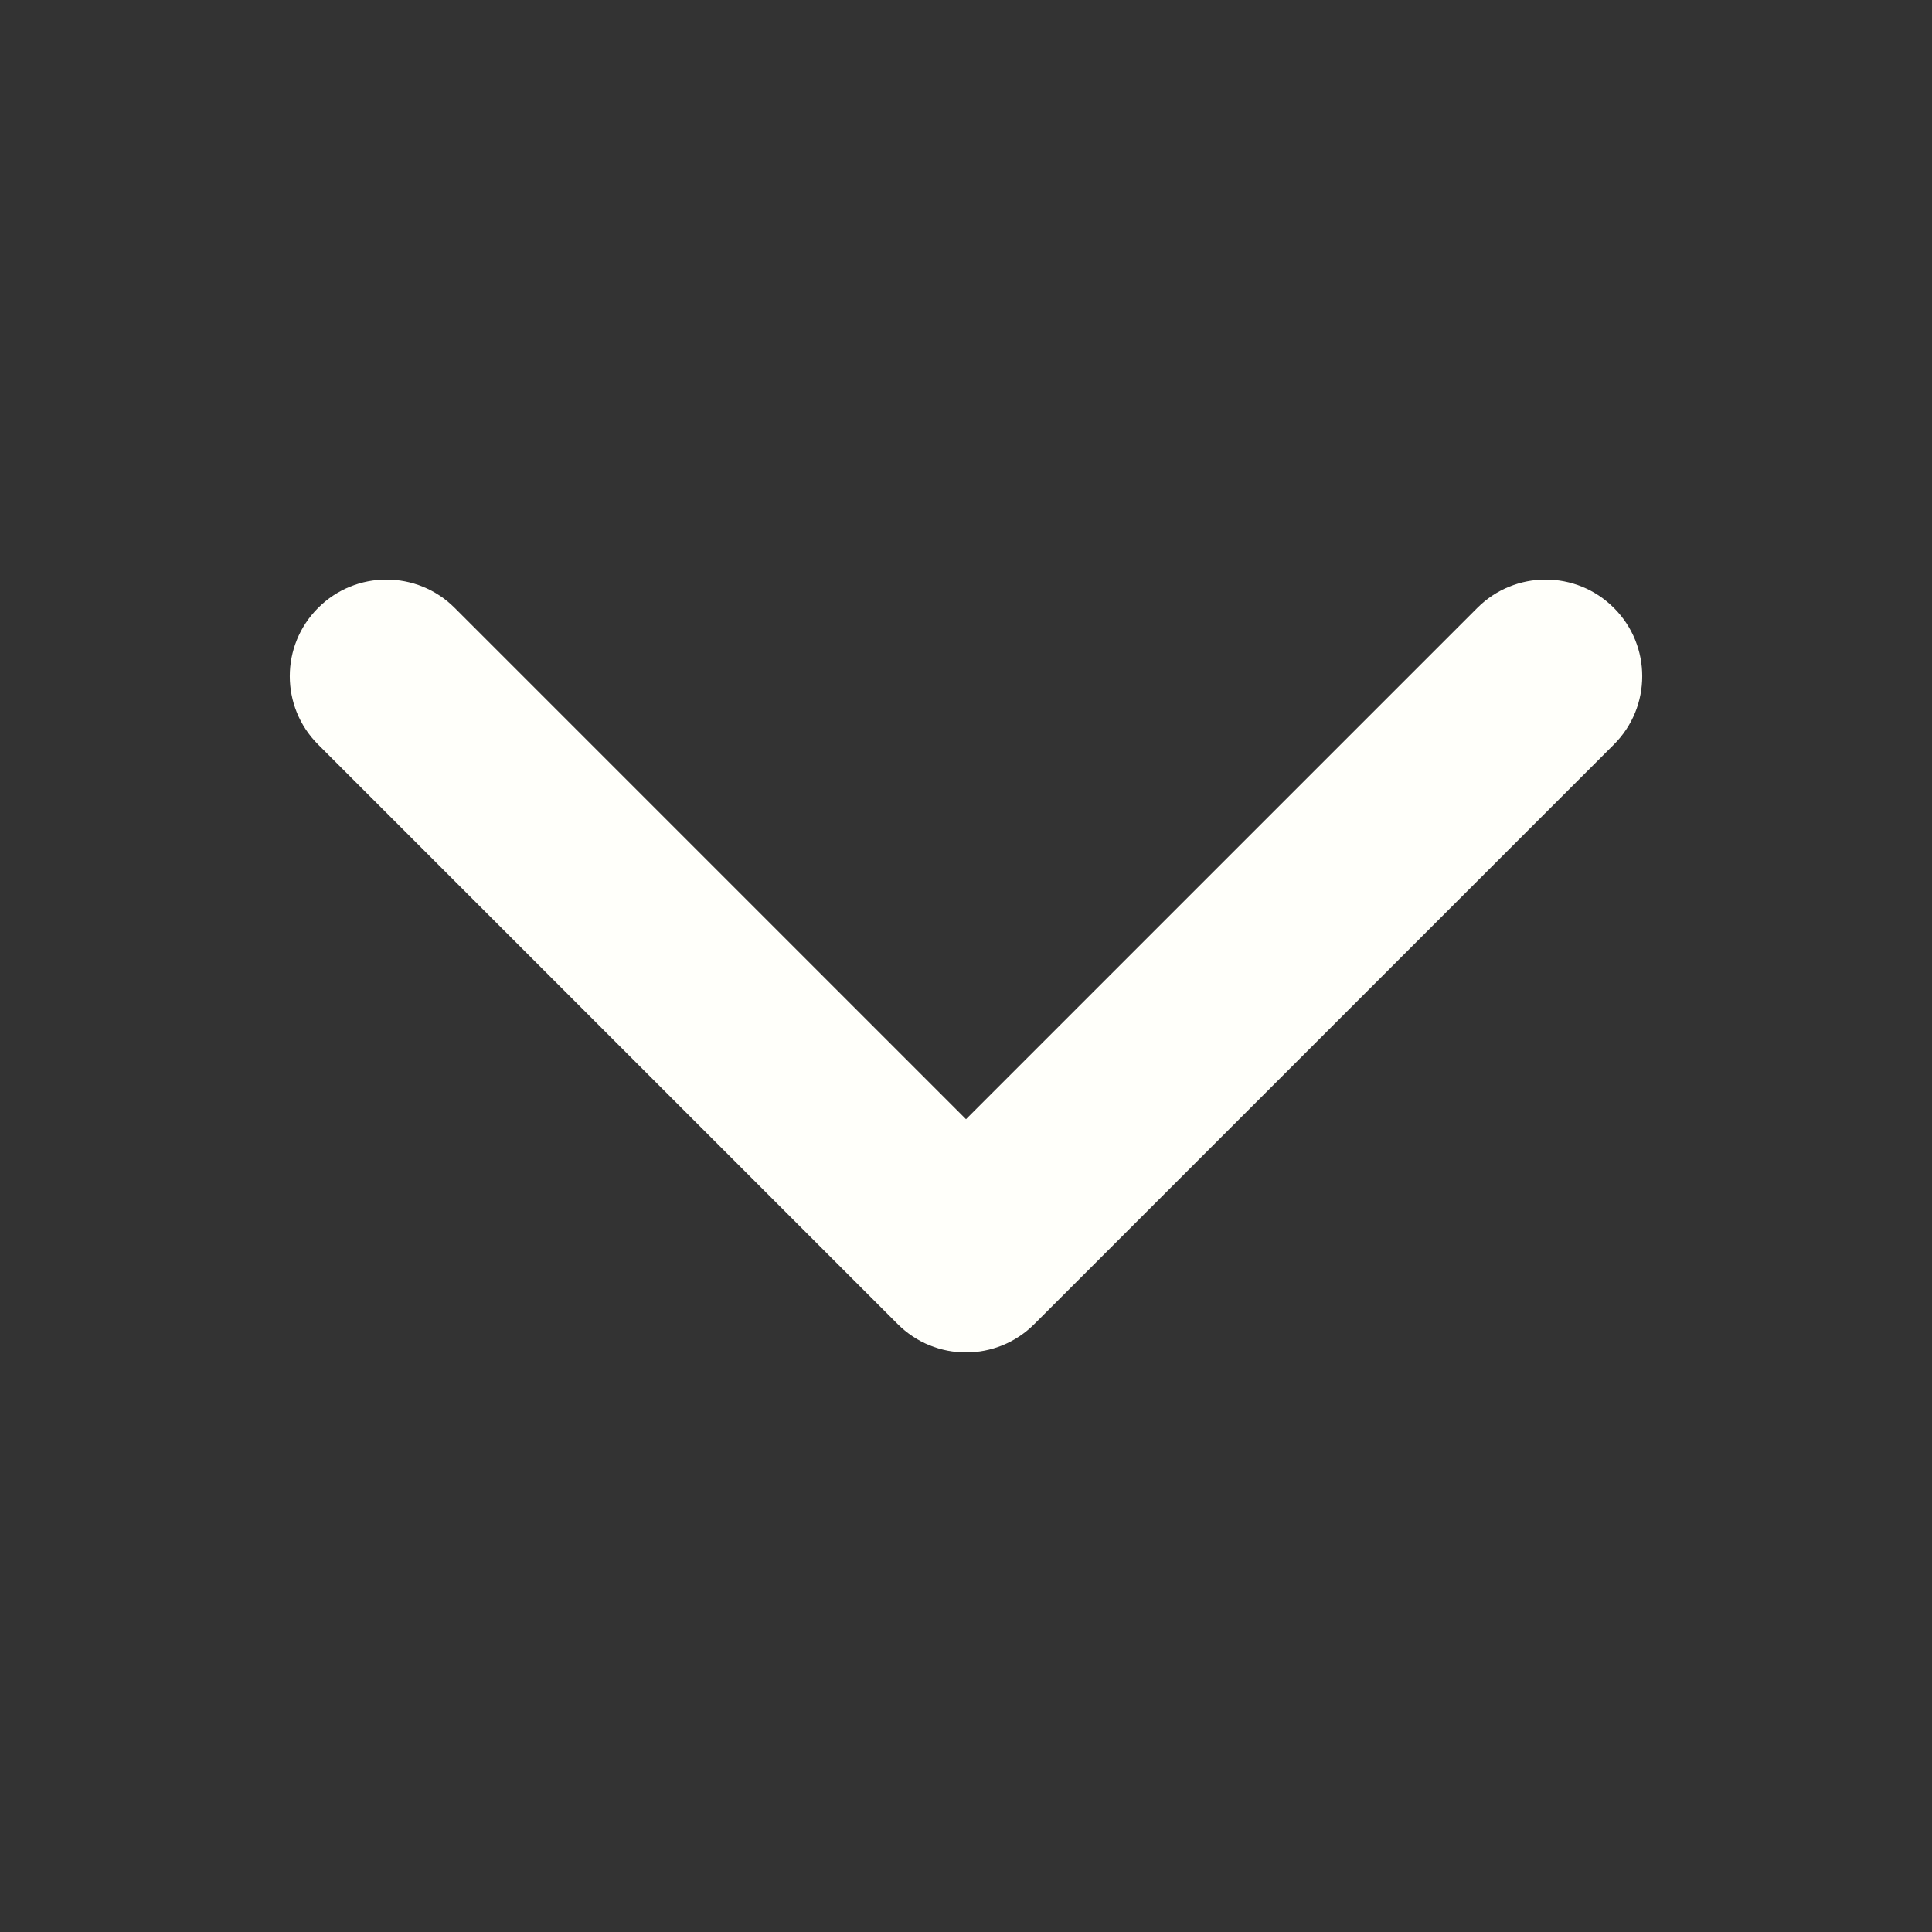 <svg width="20" height="20" viewBox="0 0 20 20" fill="none" xmlns="http://www.w3.org/2000/svg">
<rect x="0" y="0" width="20" height="20" fill="#333333" stroke="none"/>
<path fill-rule="evenodd" clip-rule="evenodd" d="M3.293 6.293C3.683 5.902 4.317 5.902 4.707 6.293L10 11.586L15.293 6.293C15.683 5.902 16.317 5.902 16.707 6.293C17.098 6.683 17.098 7.317 16.707 7.707L10.707 13.707C10.317 14.098 9.683 14.098 9.293 13.707L3.293 7.707C2.902 7.317 2.902 6.683 3.293 6.293Z" fill="#FFFFFA"/>
</svg>
